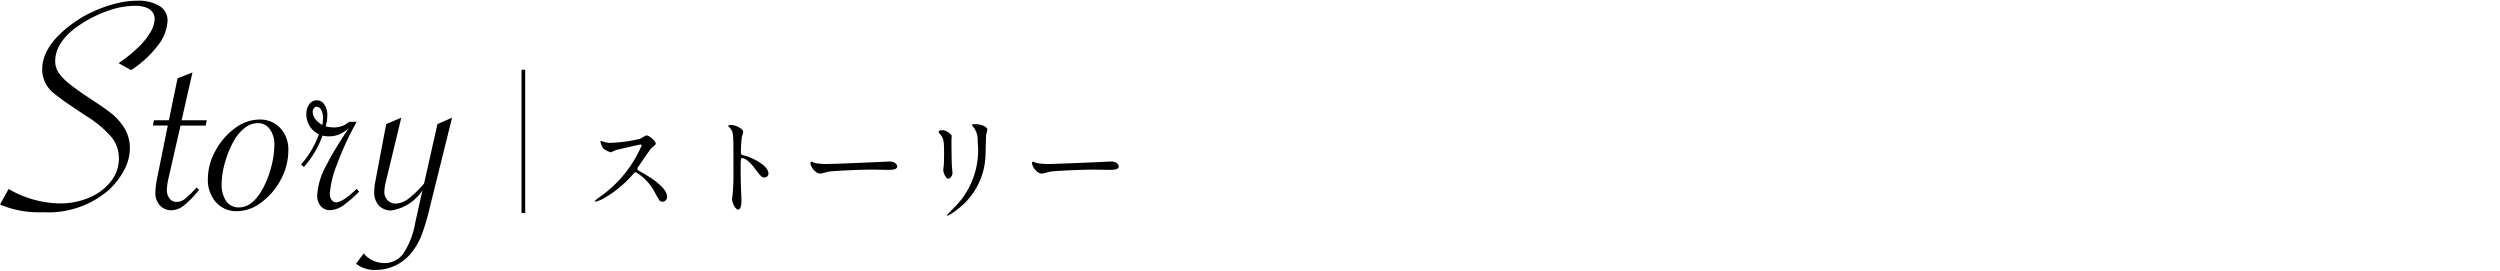 <svg id="レイヤー_1" data-name="レイヤー 1" xmlns="http://www.w3.org/2000/svg" viewBox="0 0 203.566 22.036"><defs><style>.cls-1{fill:none;}</style></defs><rect class="cls-1" width="203.566" height="22.036"/><path d="M1103.367,520.951c-.063,0-1.957.441-2,.459a3.777,3.777,0,0,1-.4.172,1.88,1.88,0,0,1-.614-.325,1.846,1.846,0,0,1-.217-.523c0-.045.009-.072.055-.072.009,0,.207.054.235.063a1.6,1.6,0,0,0,.477.09,12.5,12.5,0,0,0,2.471-.333,3.453,3.453,0,0,1,.5-.28c.217,0,.766.46.766.686,0,.081-.333.324-.387.387-.181.217-.893,1.272-1.037,1.479a.3.3,0,0,0-.073.18c0,.081.019.1.4.307.4.234,2.019,1.146,2.019,1.966a.39.39,0,0,1-.37.4c-.207,0-.243-.063-.558-.622a4.129,4.129,0,0,0-1.615-1.777c-.089,0-.117.027-.315.252a9.048,9.048,0,0,1-2.408,1.931,2.213,2.213,0,0,1-.559.207c-.018,0-.063,0-.063-.054a2.74,2.74,0,0,1,.415-.334,9.825,9.825,0,0,0,3.4-4.184A.1.1,0,0,0,1103.367,520.951Z" transform="translate(-1051.242 -509.18)"/><path d="M1110.784,519.354c.324,0,.973.289.973.577a2.5,2.5,0,0,1-.108.379,11.73,11.73,0,0,0-.081,1.254c0,.2.036.225.3.288.55.126,1.947.785,1.947,1.461a.308.308,0,0,1-.324.316c-.226,0-.253-.036-.857-.821-.253-.334-.676-.757-.956-.757-.09,0-.127,0-.127.667,0,.956.01,1.434.046,2.246.009.1.018.324.018.46,0,.225,0,.82-.262.82s-.505-.613-.505-.848c0-.036.036-.225.036-.261a18.457,18.457,0,0,0,.081-2.092c0-2.579,0-2.868-.108-3.156a.981.981,0,0,0-.307-.415l-.017-.037C1110.54,519.354,1110.774,519.354,1110.784,519.354Z" transform="translate(-1051.242 -509.18)"/><path d="M1123.466,522.339c.054,0,.154-.009.2-.009.549,0,.631.334.631.4,0,.253-.37.28-.749.28-.208,0-1.109-.018-1.29-.018-1.244,0-3.309.117-3.525.162-.108.018-.6.162-.7.162-.388,0-.8-.559-.8-.865,0-.055.027-.109.071-.109s.262.1.307.109a4.929,4.929,0,0,0,1.1.081C1119,522.529,1122.15,522.411,1123.466,522.339Z" transform="translate(-1051.242 -509.18)"/><path d="M1128.024,519.778c.216,0,.712.316.712.469,0,.045-.018.253-.018.3,0,1.046.018,1.858.027,2.074.009.108.054.559.054.649,0,.235-.208.46-.342.46-.2,0-.407-.478-.407-.713,0-.071.046-.378.046-.45.018-.406.018-.758.018-.92,0-1.01-.045-1.217-.324-1.542-.073-.081-.118-.135-.118-.208S1127.816,519.778,1128.024,519.778Zm2.48-.252c-.109-.144-.118-.162-.118-.18s0-.055.262-.055c.541,0,.992.226.992.46a3.291,3.291,0,0,1-.091.361c-.036.243-.045,1.6-.072,1.912a5.7,5.7,0,0,1-2.254,4.184,3.625,3.625,0,0,1-.811.532c-.036,0-.055-.018-.055-.045s.587-.613.694-.73a6.53,6.53,0,0,0,1.8-5.231A1.725,1.725,0,0,0,1130.5,519.526Z" transform="translate(-1051.242 -509.18)"/><path d="M1141.509,522.339c.054,0,.154-.009.2-.009.549,0,.63.334.63.4,0,.253-.369.28-.748.28-.208,0-1.109-.018-1.29-.018-1.244,0-3.309.117-3.525.162-.108.018-.6.162-.7.162-.388,0-.8-.559-.8-.865,0-.055.027-.109.071-.109s.262.1.307.109a4.929,4.929,0,0,0,1.1.081C1137.046,522.529,1140.193,522.411,1141.509,522.339Z" transform="translate(-1051.242 -509.18)"/><path d="M1051.242,525.834l.7-1.265a8.591,8.591,0,0,0,4.149,1.176,6.028,6.028,0,0,0,2.448-.486,4.332,4.332,0,0,0,1.746-1.329,2.96,2.96,0,0,0,.639-1.828,2.773,2.773,0,0,0-.583-1.733,8.8,8.8,0,0,0-2.1-1.758q-1.481-.987-1.8-1.215c-.215-.152-.5-.366-.842-.645a2.465,2.465,0,0,1-.922-1.91q0-1.986,2.58-3.82a9.378,9.378,0,0,1,1.651-.936,10.315,10.315,0,0,1,1.827-.633,7.277,7.277,0,0,1,1.683-.215,3.286,3.286,0,0,1,1.809.43,1.359,1.359,0,0,1,.658,1.2,3.49,3.49,0,0,1-.8,2.03,8.443,8.443,0,0,1-2.176,1.993l-1.012-.569a11.206,11.206,0,0,0,1.581-1.266,6.009,6.009,0,0,0,1-1.233,2.187,2.187,0,0,0,.355-1.094.912.912,0,0,0-.19-.582,1.185,1.185,0,0,0-.544-.367,2.667,2.667,0,0,0-.885-.126,6.594,6.594,0,0,0-2.12.385,10.031,10.031,0,0,0-2.13,1.019q-2.228,1.4-2.227,3.124a1.666,1.666,0,0,0,.266.9,4.165,4.165,0,0,0,.929.955q.665.531,1.942,1.366.95.621,1.436,1.012a4.462,4.462,0,0,1,.8.823,3.161,3.161,0,0,1,.709,2.011,3.841,3.841,0,0,1-.449,1.745,6.029,6.029,0,0,1-1.272,1.658,7.483,7.483,0,0,1-5.339,1.809A8.087,8.087,0,0,1,1051.242,525.834Z" transform="translate(-1051.242 -509.18)"/><path d="M1065.941,519.408l-.961,4.212a5.418,5.418,0,0,0-.152.987,1.167,1.167,0,0,0,.216.734.683.683,0,0,0,.569.278,1.08,1.08,0,0,0,.626-.2,6.565,6.565,0,0,0,.866-.816l.152-.152.19.19a7.979,7.979,0,0,1-1.246,1.284,1.642,1.642,0,0,1-.981.373,1.242,1.242,0,0,1-.967-.4,1.5,1.5,0,0,1-.361-1.044,7.448,7.448,0,0,1,.19-1.391l.822-4.061h-1.214l.088-.43h1.215l.708-3.416,1.215-.481-.886,3.9h2.05l-.089.43Z" transform="translate(-1051.242 -509.18)"/><path d="M1068.168,523.734a4.73,4.73,0,0,1,.614-2.271,5.424,5.424,0,0,1,1.587-1.84,3.348,3.348,0,0,1,1.986-.709,2.227,2.227,0,0,1,1.714.7,2.559,2.559,0,0,1,.651,1.815,4.985,4.985,0,0,1-.6,2.353,5.466,5.466,0,0,1-1.581,1.866,3.307,3.307,0,0,1-1.981.727,2.221,2.221,0,0,1-1.732-.727A2.747,2.747,0,0,1,1068.168,523.734Zm5.414-2.783a2.016,2.016,0,0,0-.373-1.252,1.15,1.15,0,0,0-.955-.494,1.744,1.744,0,0,0-1.018.342,3.34,3.34,0,0,0-.893,1,7.618,7.618,0,0,0-.752,1.771,6.479,6.479,0,0,0-.3,1.8,2.425,2.425,0,0,0,.367,1.442,1.218,1.218,0,0,0,1.05.506q1.1,0,1.935-1.531a7.687,7.687,0,0,0,.683-1.758A7.259,7.259,0,0,0,1073.582,520.951Z" transform="translate(-1051.242 -509.18)"/><path d="M1075.757,522.57a7.677,7.677,0,0,0,1.455-2.454,1.781,1.781,0,0,1-1.024-1.632,1.324,1.324,0,0,1,.24-.822.736.736,0,0,1,.608-.316.724.724,0,0,1,.619.348,1.56,1.56,0,0,1,.24.9,3.153,3.153,0,0,1-.139.873,2.5,2.5,0,0,0,.621.088,1.855,1.855,0,0,0,1.29-.455h.607l-.089.177a24.289,24.289,0,0,0-1.5,3.283,7.907,7.907,0,0,0-.588,2.41.767.767,0,0,0,.152.487.45.45,0,0,0,.367.2q.518,0,1.67-1.1l.2.228a9,9,0,0,1-1.1.974,2.071,2.071,0,0,1-1.252.531.972.972,0,0,1-.778-.329,1.327,1.327,0,0,1-.285-.9,5.665,5.665,0,0,1,.734-2.4q.265-.544.683-1.24t1.05-1.657l.127-.177a2.8,2.8,0,0,1-.8.537,2.289,2.289,0,0,1-.879.159,1.986,1.986,0,0,1-.48-.063,7.807,7.807,0,0,1-1.519,2.555Zm1.734-3.213a3.558,3.558,0,0,0,.051-.531,1.4,1.4,0,0,0-.146-.7.43.43,0,0,0-.373-.253.278.278,0,0,0-.222.12.468.468,0,0,0-.094.3C1076.707,518.691,1076.967,519.045,1077.491,519.357Z" transform="translate(-1051.242 -509.18)"/><path d="M1080.235,530.654l.62-.835a2.222,2.222,0,0,0,1.657.784,1.884,1.884,0,0,0,1.569-.772,6.537,6.537,0,0,0,.974-2.529l.582-2.619a3.711,3.711,0,0,1-2.517,1.632,1.334,1.334,0,0,1-1.032-.405,1.542,1.542,0,0,1-.373-1.088,4.9,4.9,0,0,1,.115-1l.859-4.542,1.228-.518-1.228,5.1a4.313,4.313,0,0,0-.151.923.977.977,0,0,0,.258.7.908.908,0,0,0,.69.272,1.8,1.8,0,0,0,1.031-.411,7.689,7.689,0,0,0,1.259-1.233l1.088-4.833,1.189-.518-1.846,7.438a17.524,17.524,0,0,1-.627,2.1,5.1,5.1,0,0,1-.69,1.265,3.715,3.715,0,0,1-3.023,1.594A2.439,2.439,0,0,1,1080.235,530.654Z" transform="translate(-1051.242 -509.18)"/><rect x="42.465" y="5.68" width="0.301" height="11.663"/></svg>